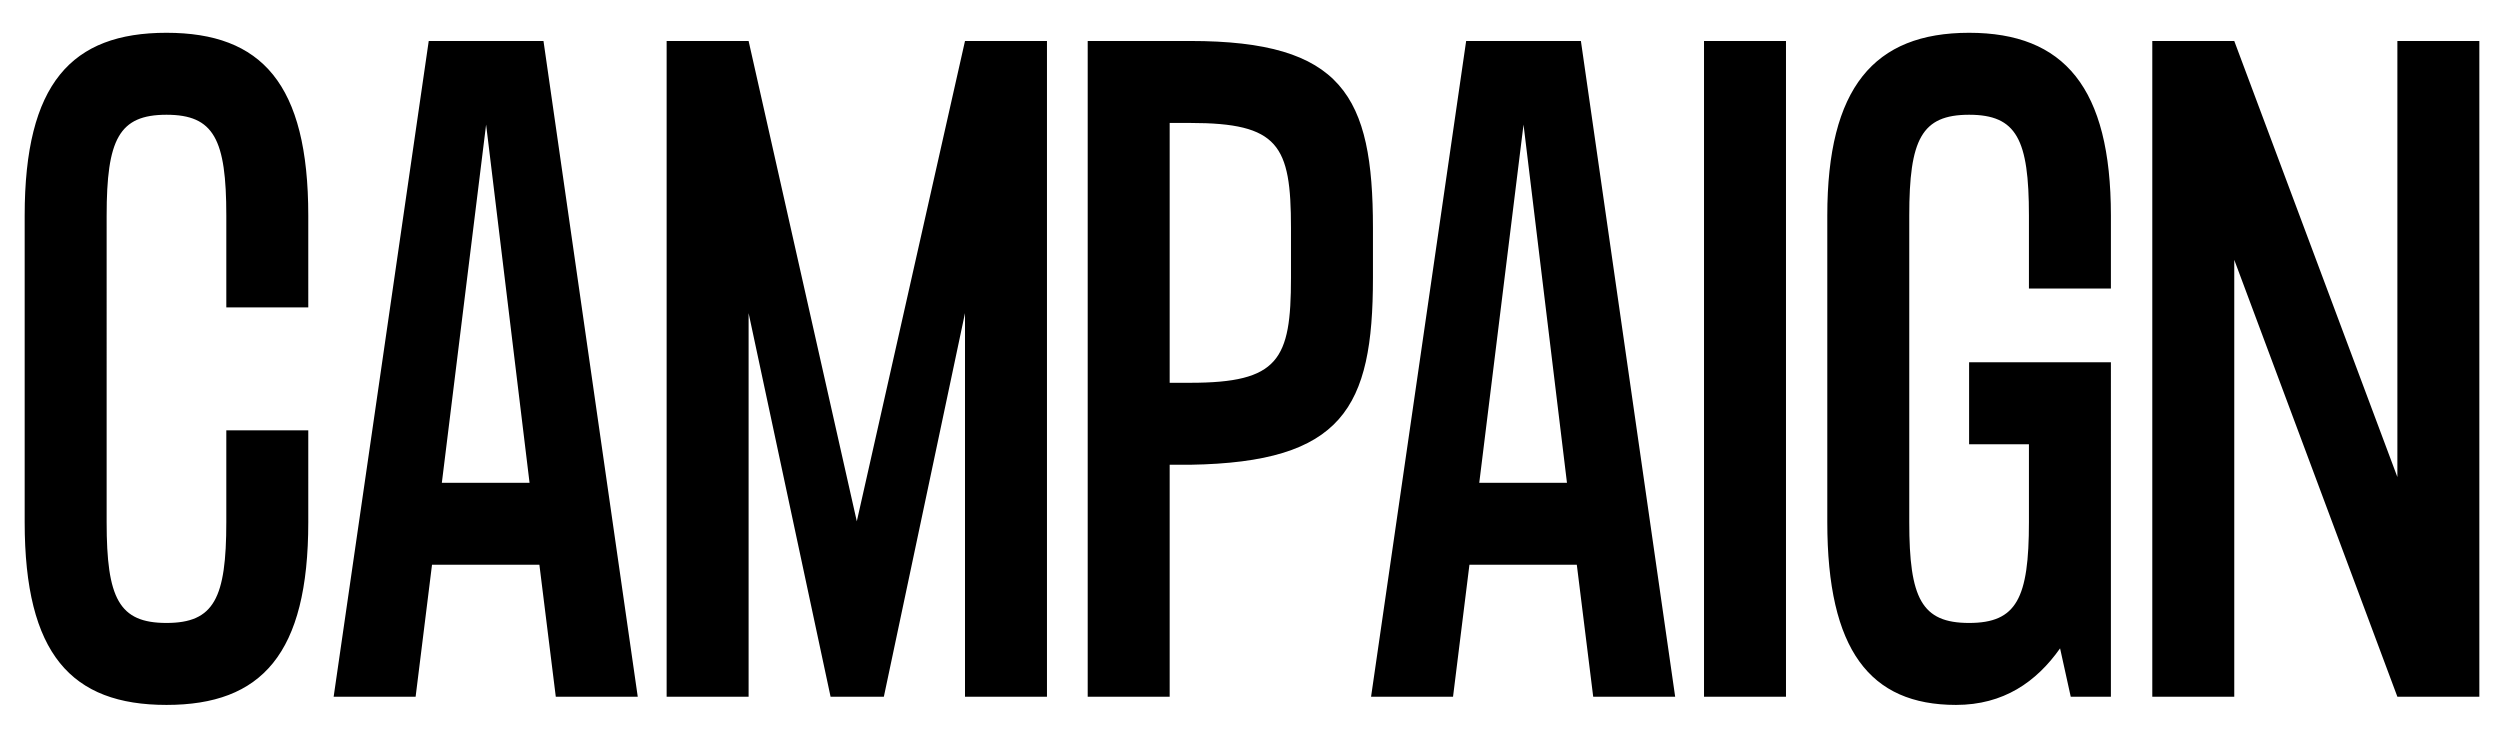 <svg width="61" height="18" viewBox="0 0 61 18" fill="none" xmlns="http://www.w3.org/2000/svg">
  <path d="M5.522 7.5h2V5.26c0-3.22-1.14-4.46-3.46-4.46C1.742.8.602 2.04.602 5.26v7.48c0 3.22 1.14 4.46 3.46 4.46 2.32 0 3.46-1.24 3.46-4.46V10.5h-2v2.24c0 1.86-.3 2.46-1.46 2.46s-1.46-.6-1.46-2.46V5.26c0-1.86.3-2.46 1.46-2.46s1.46.6 1.46 2.46V7.5ZM13.561 17h2l-2.3-16h-2.8L8.141 17h2l.4-3.22h2.62l.4 3.22Zm-2.78-5.22 1.08-8.74 1.06 8.74h-2.14ZM23.546 1l-2.64 11.72L18.266 1h-2v16h2V7.64l2 9.36h1.3l1.98-9.36V17h2V1h-2Zm5.494 0h-2.5v16h2v-5.66h.5c3.72-.06 4.46-1.38 4.46-4.56V5.56c0-3.22-.74-4.56-4.46-4.56Zm0 8.34h-.5V3h.5c2.16 0 2.46.54 2.46 2.56v1.22c0 2-.3 2.56-2.46 2.56Zm9.834 7.66h2l-2.3-16h-2.8l-2.32 16h2l.4-3.22h2.62l.4 3.22Zm-2.78-5.22 1.08-8.74 1.06 8.74h-2.14ZM41.578 1v16h2V1h-2Zm9.928 6.04V5.26c0-3.12-1.14-4.46-3.46-4.46-2.32 0-3.46 1.34-3.46 4.46v7.48c0 3.12 1.04 4.46 3.14 4.46 1.16 0 1.96-.56 2.54-1.38l.26 1.18h.98V8.84h-3.46v2h1.46v1.9c0 1.86-.3 2.46-1.46 2.46s-1.46-.6-1.46-2.46V5.26c0-1.86.3-2.46 1.46-2.46s1.46.6 1.46 2.46v1.78h2ZM58.496 1v10.64L54.516 1h-2v16h2V6.34l3.98 10.66h2V1h-2Z" fill="#000"/>
</svg>
